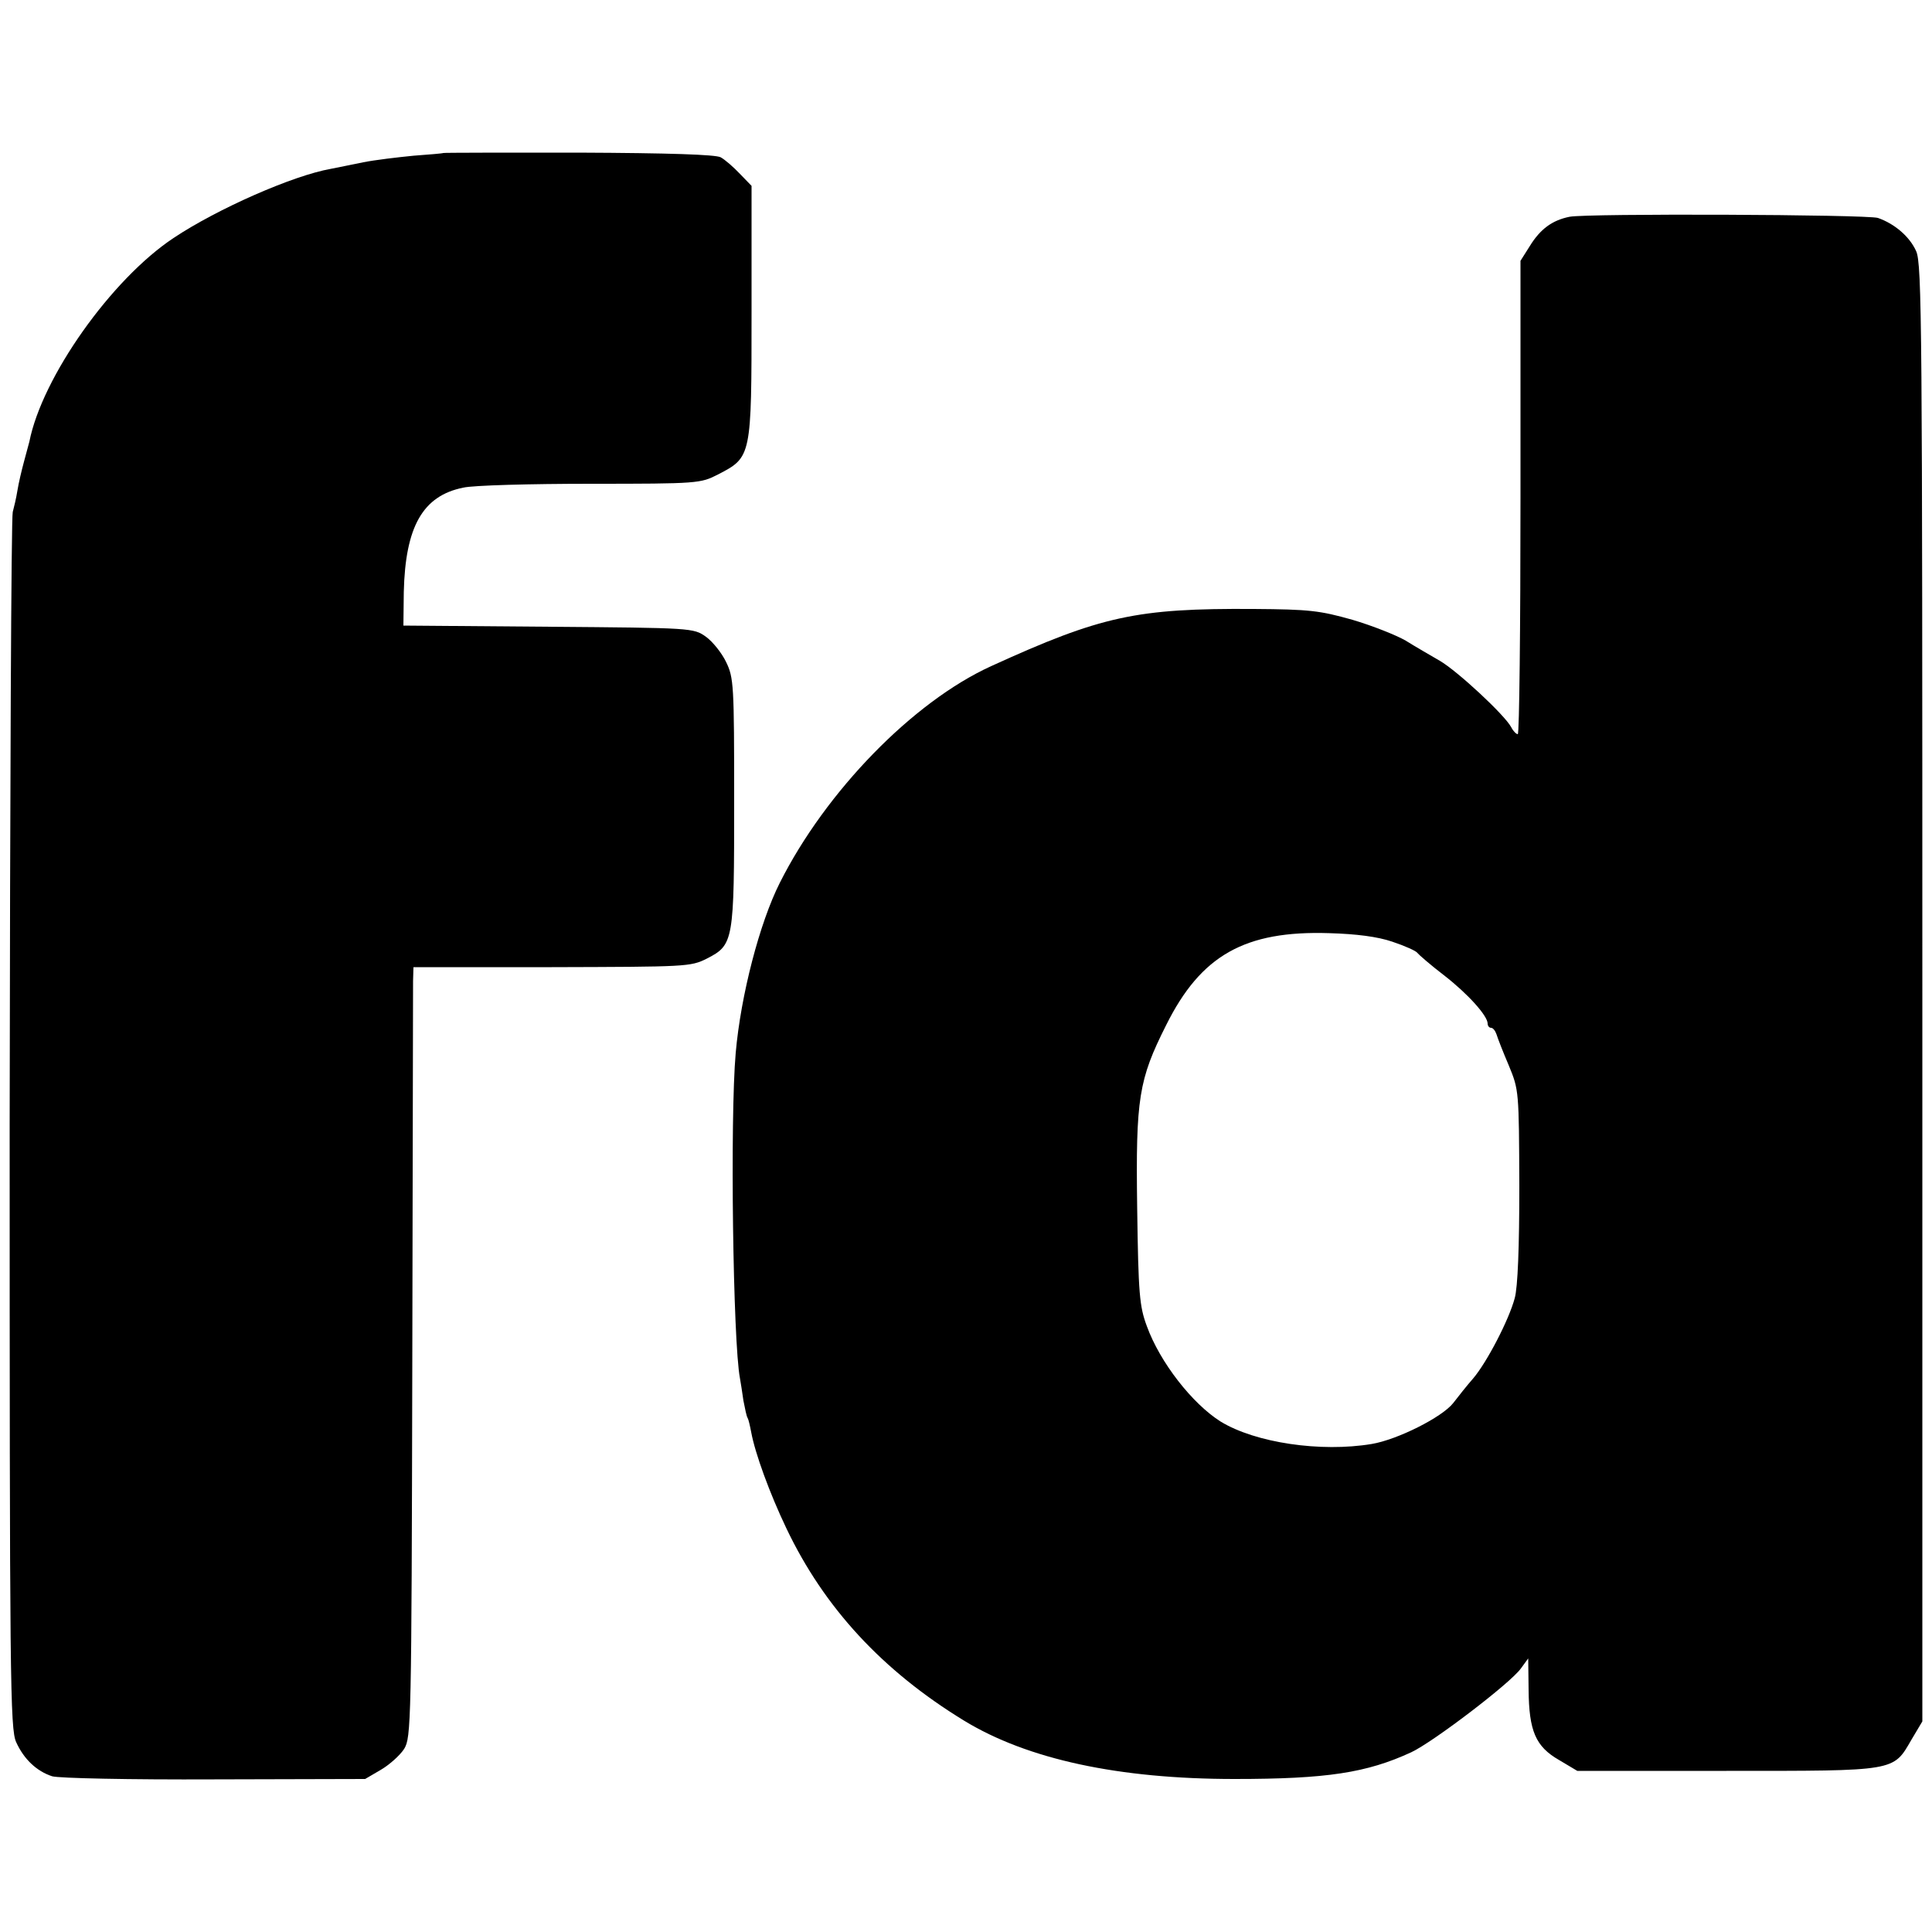 <?xml version="1.0" standalone="no"?>
<!DOCTYPE svg PUBLIC "-//W3C//DTD SVG 20010904//EN"
 "http://www.w3.org/TR/2001/REC-SVG-20010904/DTD/svg10.dtd">
<svg version="1.0" xmlns="http://www.w3.org/2000/svg"
 width="500pt" height="500pt" viewBox="0 0 500 500"
 preserveAspectRatio="xMidYMid meet">
<g transform="translate(0,500) scale(0.1,-0.1)"
fill="#000000" stroke="none">
<path d="M1147 4604 c-1 -1 -36 -4 -77 -7 -41 -4 -100 -11 -130 -17 -30 -6
-68 -14 -84 -17 -97 -17 -293 -103 -407 -179 -161 -107 -340 -360 -373 -527
-2 -7 -8 -30 -14 -52 -6 -22 -14 -56 -17 -75 -3 -19 -9 -44 -12 -55 -4 -11 -7
-724 -8 -1584 0 -1441 1 -1566 17 -1600 20 -44 53 -75 93 -88 17 -5 199 -9
420 -8 l390 1 41 24 c22 13 49 37 60 54 18 30 19 64 21 991 1 528 2 976 2 996
l1 36 358 0 c348 1 359 1 401 22 70 36 71 44 71 408 0 301 -1 319 -21 360 -11
23 -35 53 -52 65 -32 23 -36 23 -408 26 l-375 3 1 87 c4 169 49 249 154 270
25 6 174 10 330 10 278 0 284 1 329 24 87 45 87 45 87 420 l0 327 -30 31 c-17
18 -39 37 -50 43 -14 7 -132 11 -368 12 -191 0 -349 0 -350 -1z"/>
<path d="M4062 4439 c-45 -9 -76 -32 -103 -76 l-24 -38 0 -612 c0 -337 -3
-613 -7 -613 -4 0 -12 8 -17 18 -17 32 -140 146 -185 172 -24 14 -64 37 -88
52 -24 14 -87 39 -138 54 -85 24 -112 27 -255 28 -304 2 -395 -18 -680 -148
-202 -92 -428 -324 -547 -561 -52 -103 -101 -291 -114 -440 -15 -169 -7 -749
11 -842 2 -11 6 -37 9 -58 4 -20 8 -41 11 -45 2 -3 6 -20 9 -36 10 -55 48
-159 91 -249 98 -206 249 -369 460 -498 164 -100 400 -151 700 -151 239 0 342
16 457 69 56 26 257 179 284 217 l19 26 1 -81 c1 -107 18 -147 79 -182 l47
-28 386 0 c441 0 431 -2 479 81 l28 47 0 1884 c0 1724 -1 1888 -16 1921 -17
38 -56 71 -99 86 -30 9 -752 12 -798 3z m-459 -1876 c33 -11 62 -24 65 -29 4
-5 35 -32 69 -58 62 -48 113 -105 113 -125 0 -6 4 -11 9 -11 5 0 11 -8 14 -17
3 -10 17 -46 32 -81 26 -63 26 -66 27 -311 0 -159 -4 -263 -12 -291 -15 -56
-72 -166 -108 -208 -15 -17 -38 -46 -51 -63 -29 -37 -145 -95 -211 -106 -132
-22 -301 3 -391 58 -73 46 -157 153 -191 247 -19 51 -22 83 -25 307 -4 283 4
331 75 472 90 181 204 245 422 238 70 -2 125 -9 163 -22z"/>
</g>
</svg>
